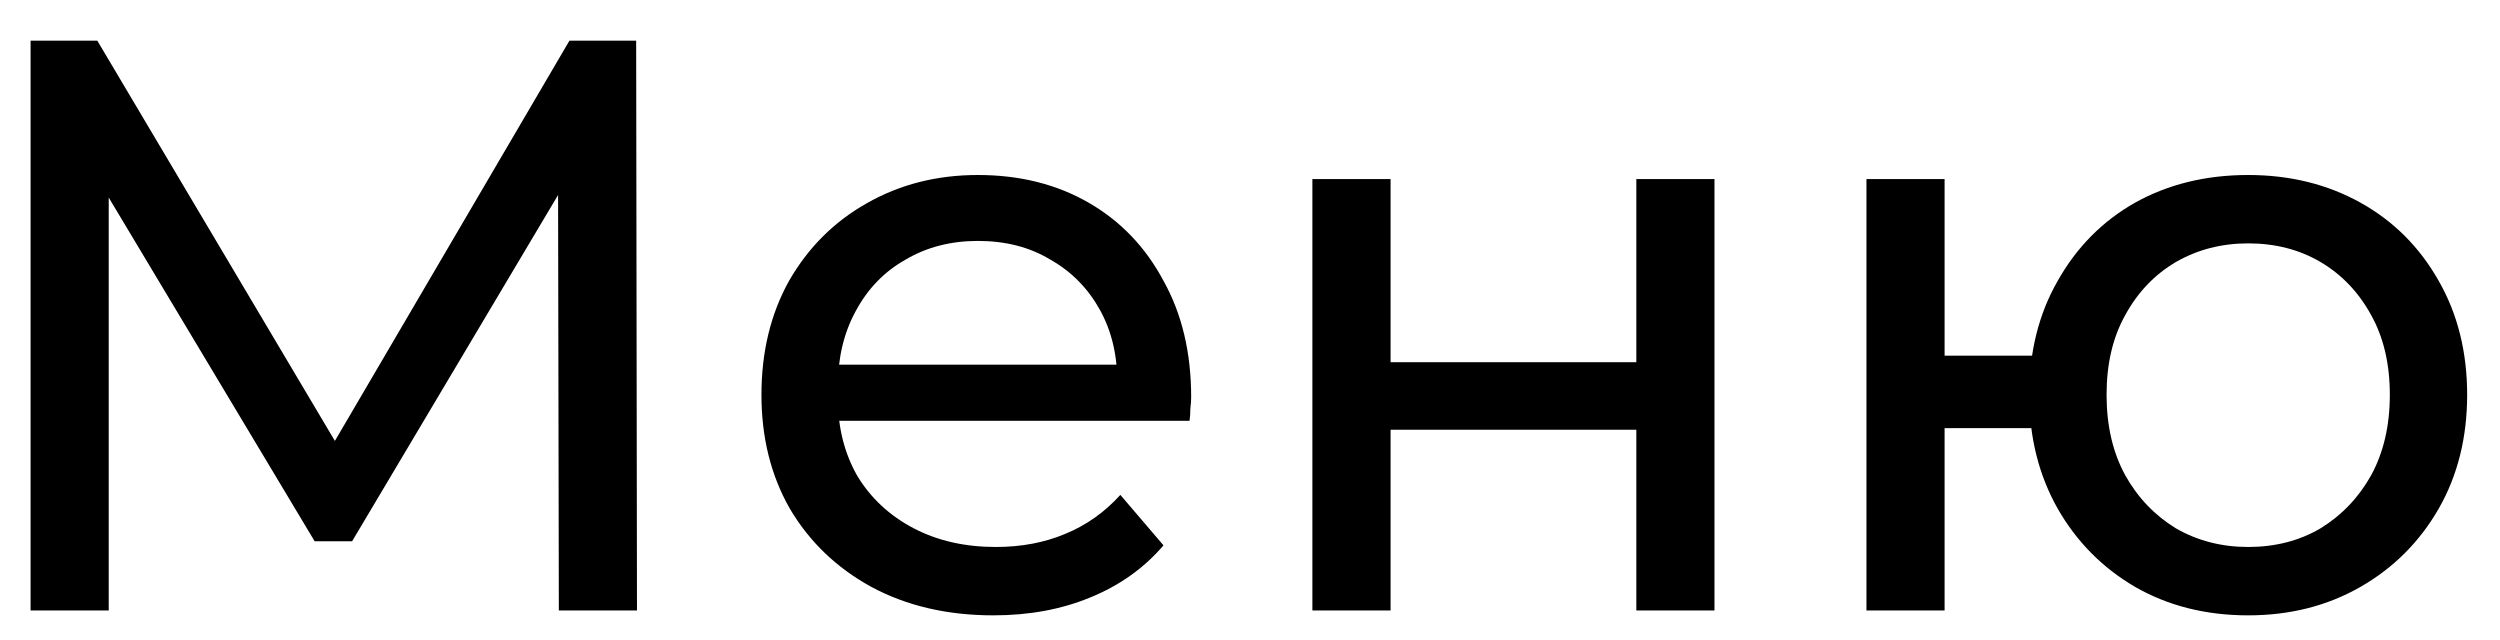 <?xml version="1.0" encoding="UTF-8"?> <svg xmlns="http://www.w3.org/2000/svg" width="43" height="11" viewBox="0 0 43 11" fill="none"><path d="M0.526 10.5V0.7H1.674L6.07 8.106H5.454L9.794 0.7H10.942L10.956 10.5H9.612L9.598 2.814H9.92L6.056 9.31H5.412L1.52 2.814H1.87V10.5H0.526ZM17.087 10.584C16.293 10.584 15.593 10.421 14.986 10.094C14.389 9.767 13.922 9.319 13.586 8.75C13.26 8.181 13.097 7.527 13.097 6.79C13.097 6.053 13.255 5.399 13.572 4.83C13.899 4.261 14.342 3.817 14.902 3.5C15.472 3.173 16.111 3.01 16.82 3.01C17.539 3.01 18.174 3.169 18.724 3.486C19.275 3.803 19.704 4.251 20.012 4.83C20.33 5.399 20.488 6.067 20.488 6.832C20.488 6.888 20.484 6.953 20.474 7.028C20.474 7.103 20.47 7.173 20.46 7.238H14.146V6.272H19.761L19.215 6.608C19.224 6.132 19.126 5.707 18.921 5.334C18.715 4.961 18.43 4.671 18.067 4.466C17.712 4.251 17.297 4.144 16.82 4.144C16.354 4.144 15.938 4.251 15.575 4.466C15.21 4.671 14.926 4.965 14.72 5.348C14.515 5.721 14.412 6.151 14.412 6.636V6.86C14.412 7.355 14.524 7.798 14.748 8.19C14.982 8.573 15.304 8.871 15.714 9.086C16.125 9.301 16.596 9.408 17.128 9.408C17.567 9.408 17.964 9.333 18.319 9.184C18.683 9.035 19 8.811 19.27 8.512L20.012 9.38C19.677 9.772 19.256 10.071 18.753 10.276C18.258 10.481 17.703 10.584 17.087 10.584ZM22.573 10.5V3.08H23.918V6.23H28.145V3.08H29.489V10.5H28.145V7.392H23.918V10.5H22.573ZM32.103 10.5V3.08H33.447V6.118H35.687V7.364H33.447V10.5H32.103ZM38.669 10.584C37.941 10.584 37.292 10.421 36.723 10.094C36.163 9.767 35.719 9.319 35.393 8.75C35.066 8.171 34.903 7.518 34.903 6.79C34.903 6.053 35.066 5.399 35.393 4.83C35.719 4.251 36.163 3.803 36.723 3.486C37.292 3.169 37.941 3.01 38.669 3.01C39.387 3.01 40.031 3.169 40.601 3.486C41.17 3.803 41.618 4.251 41.945 4.83C42.271 5.399 42.435 6.053 42.435 6.79C42.435 7.527 42.271 8.181 41.945 8.75C41.618 9.319 41.17 9.767 40.601 10.094C40.031 10.421 39.387 10.584 38.669 10.584ZM38.669 9.408C39.135 9.408 39.551 9.301 39.915 9.086C40.279 8.862 40.568 8.559 40.783 8.176C40.997 7.784 41.105 7.322 41.105 6.79C41.105 6.258 40.997 5.801 40.783 5.418C40.568 5.026 40.279 4.723 39.915 4.508C39.551 4.293 39.135 4.186 38.669 4.186C38.211 4.186 37.796 4.293 37.423 4.508C37.059 4.723 36.769 5.026 36.555 5.418C36.34 5.801 36.233 6.258 36.233 6.79C36.233 7.322 36.34 7.784 36.555 8.176C36.769 8.559 37.059 8.862 37.423 9.086C37.796 9.301 38.211 9.408 38.669 9.408Z" fill="black"></path></svg> 
